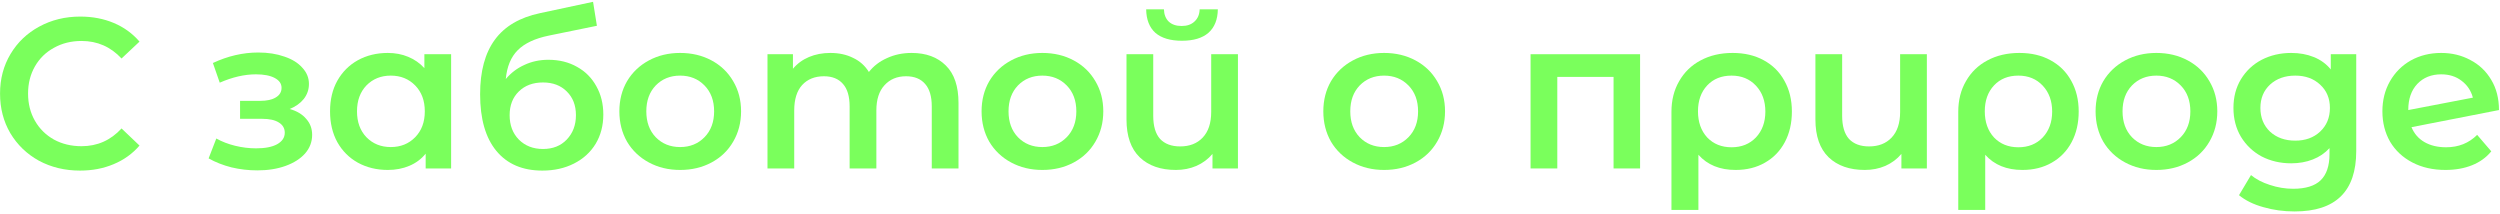 <svg width="935" height="80" viewBox="0 0 935 80" fill="none" xmlns="http://www.w3.org/2000/svg">
<path d="M29.936 63.8C24.283 63.8 19.163 62.573 14.576 60.12C10.043 57.613 6.469 54.173 3.856 49.8C1.296 45.427 0.016 40.493 0.016 35C0.016 29.507 1.323 24.573 3.936 20.2C6.549 15.827 10.123 12.413 14.656 9.96C19.243 7.453 24.363 6.2 30.016 6.2C34.603 6.2 38.789 7 42.576 8.6C46.363 10.2 49.563 12.52 52.176 15.56L45.456 21.88C41.403 17.507 36.416 15.32 30.496 15.32C26.656 15.32 23.216 16.173 20.176 17.88C17.136 19.533 14.763 21.853 13.056 24.84C11.349 27.827 10.496 31.213 10.496 35C10.496 38.787 11.349 42.173 13.056 45.16C14.763 48.147 17.136 50.493 20.176 52.2C23.216 53.853 26.656 54.68 30.496 54.68C36.416 54.68 41.403 52.467 45.456 48.04L52.176 54.44C49.563 57.48 46.336 59.8 42.496 61.4C38.709 63 34.523 63.8 29.936 63.8Z" fill="#7AFF5C"/>
<path d="M108.342 40.76C111.008 41.507 113.062 42.733 114.502 44.44C115.995 46.093 116.742 48.093 116.742 50.44C116.742 53.053 115.862 55.373 114.102 57.4C112.342 59.373 109.915 60.92 106.822 62.04C103.728 63.16 100.208 63.72 96.262 63.72C92.955 63.72 89.728 63.347 86.582 62.6C83.435 61.8 80.582 60.68 78.022 59.24L80.902 51.8C82.982 52.973 85.328 53.88 87.942 54.52C90.555 55.16 93.168 55.48 95.782 55.48C99.142 55.48 101.755 54.973 103.622 53.96C105.542 52.893 106.502 51.453 106.502 49.64C106.502 47.987 105.755 46.707 104.262 45.8C102.822 44.893 100.768 44.44 98.102 44.44H89.782V37.72H97.302C99.808 37.72 101.755 37.293 103.142 36.44C104.582 35.587 105.302 34.387 105.302 32.84C105.302 31.293 104.448 30.067 102.742 29.16C101.035 28.253 98.688 27.8 95.702 27.8C91.435 27.8 86.928 28.84 82.182 30.92L79.622 23.56C85.222 20.947 90.875 19.64 96.582 19.64C100.208 19.64 103.462 20.147 106.342 21.16C109.222 22.12 111.462 23.507 113.062 25.32C114.715 27.08 115.542 29.107 115.542 31.4C115.542 33.48 114.902 35.347 113.622 37C112.342 38.6 110.582 39.853 108.342 40.76Z" fill="#7AFF5C"/>
<path d="M168.718 20.28V63H159.198V57.48C157.545 59.507 155.492 61.027 153.038 62.04C150.638 63.053 147.972 63.56 145.038 63.56C140.878 63.56 137.145 62.653 133.838 60.84C130.585 59.027 128.025 56.467 126.158 53.16C124.345 49.853 123.438 46.013 123.438 41.64C123.438 37.267 124.345 33.453 126.158 30.2C128.025 26.893 130.585 24.333 133.838 22.52C137.145 20.707 140.878 19.8 145.038 19.8C147.812 19.8 150.345 20.28 152.638 21.24C154.985 22.2 157.012 23.613 158.718 25.48V20.28H168.718ZM146.158 55C149.838 55 152.878 53.773 155.278 51.32C157.678 48.867 158.878 45.64 158.878 41.64C158.878 37.64 157.678 34.413 155.278 31.96C152.878 29.507 149.838 28.28 146.158 28.28C142.478 28.28 139.438 29.507 137.038 31.96C134.692 34.413 133.518 37.64 133.518 41.64C133.518 45.64 134.692 48.867 137.038 51.32C139.438 53.773 142.478 55 146.158 55Z" fill="#7AFF5C"/>
<path d="M205.082 22.36C209.136 22.36 212.709 23.24 215.802 25C218.896 26.707 221.296 29.107 223.002 32.2C224.762 35.293 225.642 38.84 225.642 42.84C225.642 46.947 224.682 50.6 222.762 53.8C220.842 56.947 218.149 59.4 214.682 61.16C211.216 62.92 207.269 63.8 202.842 63.8C195.429 63.8 189.696 61.347 185.642 56.44C181.589 51.533 179.562 44.467 179.562 35.24C179.562 26.653 181.402 19.853 185.082 14.84C188.762 9.827 194.389 6.52 201.962 4.92L221.802 0.68L223.242 9.64L205.242 13.32C200.069 14.387 196.202 16.2 193.642 18.76C191.082 21.32 189.589 24.92 189.162 29.56C191.082 27.267 193.402 25.507 196.122 24.28C198.842 23 201.829 22.36 205.082 22.36ZM203.082 55.72C206.762 55.72 209.722 54.547 211.962 52.2C214.256 49.8 215.402 46.76 215.402 43.08C215.402 39.4 214.256 36.44 211.962 34.2C209.722 31.96 206.762 30.84 203.082 30.84C199.349 30.84 196.336 31.96 194.042 34.2C191.749 36.44 190.602 39.4 190.602 43.08C190.602 46.813 191.749 49.853 194.042 52.2C196.389 54.547 199.402 55.72 203.082 55.72Z" fill="#7AFF5C"/>
<path d="M254.362 63.56C250.042 63.56 246.148 62.627 242.682 60.76C239.215 58.893 236.495 56.307 234.522 53C232.602 49.64 231.642 45.853 231.642 41.64C231.642 37.427 232.602 33.667 234.522 30.36C236.495 27.053 239.215 24.467 242.682 22.6C246.148 20.733 250.042 19.8 254.362 19.8C258.735 19.8 262.655 20.733 266.122 22.6C269.588 24.467 272.282 27.053 274.202 30.36C276.175 33.667 277.162 37.427 277.162 41.64C277.162 45.853 276.175 49.64 274.202 53C272.282 56.307 269.588 58.893 266.122 60.76C262.655 62.627 258.735 63.56 254.362 63.56ZM254.362 55C258.042 55 261.082 53.773 263.482 51.32C265.882 48.867 267.082 45.64 267.082 41.64C267.082 37.64 265.882 34.413 263.482 31.96C261.082 29.507 258.042 28.28 254.362 28.28C250.682 28.28 247.642 29.507 245.242 31.96C242.895 34.413 241.722 37.64 241.722 41.64C241.722 45.64 242.895 48.867 245.242 51.32C247.642 53.773 250.682 55 254.362 55Z" fill="#7AFF5C"/>
<path d="M340.96 19.8C346.347 19.8 350.614 21.373 353.76 24.52C356.907 27.613 358.48 32.28 358.48 38.52V63H348.48V39.8C348.48 36.067 347.654 33.267 346 31.4C344.347 29.48 341.974 28.52 338.88 28.52C335.52 28.52 332.827 29.64 330.8 31.88C328.774 34.067 327.76 37.213 327.76 41.32V63H317.76V39.8C317.76 36.067 316.934 33.267 315.28 31.4C313.627 29.48 311.254 28.52 308.16 28.52C304.747 28.52 302.027 29.613 300 31.8C298.027 33.987 297.04 37.16 297.04 41.32V63H287.04V20.28H296.56V25.72C298.16 23.8 300.16 22.333 302.56 21.32C304.96 20.307 307.627 19.8 310.56 19.8C313.76 19.8 316.587 20.413 319.04 21.64C321.547 22.813 323.52 24.573 324.96 26.92C326.72 24.68 328.987 22.947 331.76 21.72C334.534 20.44 337.6 19.8 340.96 19.8Z" fill="#7AFF5C"/>
<path d="M389.83 63.56C385.51 63.56 381.617 62.627 378.15 60.76C374.684 58.893 371.964 56.307 369.99 53C368.07 49.64 367.11 45.853 367.11 41.64C367.11 37.427 368.07 33.667 369.99 30.36C371.964 27.053 374.684 24.467 378.15 22.6C381.617 20.733 385.51 19.8 389.83 19.8C394.204 19.8 398.124 20.733 401.59 22.6C405.057 24.467 407.75 27.053 409.67 30.36C411.644 33.667 412.63 37.427 412.63 41.64C412.63 45.853 411.644 49.64 409.67 53C407.75 56.307 405.057 58.893 401.59 60.76C398.124 62.627 394.204 63.56 389.83 63.56ZM389.83 55C393.51 55 396.55 53.773 398.95 51.32C401.35 48.867 402.55 45.64 402.55 41.64C402.55 37.64 401.35 34.413 398.95 31.96C396.55 29.507 393.51 28.28 389.83 28.28C386.15 28.28 383.11 29.507 380.71 31.96C378.364 34.413 377.19 37.64 377.19 41.64C377.19 45.64 378.364 48.867 380.71 51.32C383.11 53.773 386.15 55 389.83 55Z" fill="#7AFF5C"/>
<path d="M462.989 20.28V63H453.469V57.56C451.869 59.48 449.869 60.973 447.469 62.04C445.122 63.053 442.562 63.56 439.789 63.56C434.082 63.56 429.576 61.987 426.269 58.84C422.962 55.64 421.309 50.92 421.309 44.68V20.28H431.309V43.32C431.309 47.16 432.162 50.04 433.869 51.96C435.629 53.827 438.136 54.76 441.389 54.76C444.909 54.76 447.709 53.667 449.789 51.48C451.922 49.24 452.989 46.04 452.989 41.88V20.28H462.989ZM442.029 15.24C437.709 15.24 434.402 14.253 432.109 12.28C429.869 10.253 428.722 7.32 428.669 3.48H435.309C435.362 5.4 435.949 6.92 437.069 8.04C438.242 9.16 439.869 9.72 441.949 9.72C443.976 9.72 445.576 9.16 446.749 8.04C447.976 6.92 448.616 5.4 448.669 3.48H455.469C455.416 7.32 454.242 10.253 451.949 12.28C449.656 14.253 446.349 15.24 442.029 15.24Z" fill="#7AFF5C"/>
<path d="M517.643 63.56C513.323 63.56 509.429 62.627 505.963 60.76C502.496 58.893 499.776 56.307 497.803 53C495.883 49.64 494.923 45.853 494.923 41.64C494.923 37.427 495.883 33.667 497.803 30.36C499.776 27.053 502.496 24.467 505.963 22.6C509.429 20.733 513.323 19.8 517.643 19.8C522.016 19.8 525.936 20.733 529.403 22.6C532.87 24.467 535.563 27.053 537.483 30.36C539.456 33.667 540.443 37.427 540.443 41.64C540.443 45.853 539.456 49.64 537.483 53C535.563 56.307 532.87 58.893 529.403 60.76C525.936 62.627 522.016 63.56 517.643 63.56ZM517.643 55C521.323 55 524.363 53.773 526.763 51.32C529.163 48.867 530.363 45.64 530.363 41.64C530.363 37.64 529.163 34.413 526.763 31.96C524.363 29.507 521.323 28.28 517.643 28.28C513.963 28.28 510.923 29.507 508.523 31.96C506.176 34.413 505.003 37.64 505.003 41.64C505.003 45.64 506.176 48.867 508.523 51.32C510.923 53.773 513.963 55 517.643 55Z" fill="#7AFF5C"/>
<path d="M613.391 20.28V63H603.471V28.76H582.431V63H572.431V20.28H613.391Z" fill="#7AFF5C"/>
<path d="M648.004 19.8C652.431 19.8 656.297 20.707 659.604 22.52C662.964 24.333 665.551 26.893 667.364 30.2C669.231 33.507 670.164 37.347 670.164 41.72C670.164 46.04 669.284 49.853 667.524 53.16C665.764 56.467 663.284 59.027 660.084 60.84C656.937 62.653 653.284 63.56 649.124 63.56C643.204 63.56 638.564 61.667 635.204 57.88V78.52H625.124V41.8C625.124 37.48 626.084 33.667 628.004 30.36C629.924 27 632.591 24.413 636.004 22.6C639.471 20.733 643.471 19.8 648.004 19.8ZM647.604 55.08C651.337 55.08 654.377 53.853 656.724 51.4C659.071 48.893 660.244 45.667 660.244 41.72C660.244 37.773 659.071 34.547 656.724 32.04C654.377 29.533 651.337 28.28 647.604 28.28C643.817 28.28 640.777 29.507 638.484 31.96C636.191 34.413 635.044 37.64 635.044 41.64C635.044 45.64 636.191 48.893 638.484 51.4C640.831 53.853 643.871 55.08 647.604 55.08Z" fill="#7AFF5C"/>
<path d="M720.645 20.28V63H711.125V57.56C709.525 59.48 707.525 60.973 705.125 62.04C702.779 63.053 700.219 63.56 697.445 63.56C691.739 63.56 687.232 61.987 683.925 58.84C680.619 55.64 678.965 50.92 678.965 44.68V20.28H688.965V43.32C688.965 47.16 689.819 50.04 691.525 51.96C693.285 53.827 695.792 54.76 699.045 54.76C702.565 54.76 705.365 53.667 707.445 51.48C709.579 49.24 710.645 46.04 710.645 41.88V20.28H720.645Z" fill="#7AFF5C"/>
<path d="M755.27 19.8C759.696 19.8 763.563 20.707 766.87 22.52C770.23 24.333 772.816 26.893 774.63 30.2C776.496 33.507 777.43 37.347 777.43 41.72C777.43 46.04 776.55 49.853 774.79 53.16C773.03 56.467 770.55 59.027 767.35 60.84C764.203 62.653 760.55 63.56 756.39 63.56C750.47 63.56 745.83 61.667 742.47 57.88V78.52H732.39V41.8C732.39 37.48 733.35 33.667 735.27 30.36C737.19 27 739.856 24.413 743.27 22.6C746.736 20.733 750.736 19.8 755.27 19.8ZM754.87 55.08C758.603 55.08 761.643 53.853 763.99 51.4C766.336 48.893 767.51 45.667 767.51 41.72C767.51 37.773 766.336 34.547 763.99 32.04C761.643 29.533 758.603 28.28 754.87 28.28C751.083 28.28 748.043 29.507 745.75 31.96C743.456 34.413 742.31 37.64 742.31 41.64C742.31 45.64 743.456 48.893 745.75 51.4C748.096 53.853 751.136 55.08 754.87 55.08Z" fill="#7AFF5C"/>
<path d="M806.471 63.56C802.151 63.56 798.258 62.627 794.791 60.76C791.324 58.893 788.604 56.307 786.631 53C784.711 49.64 783.751 45.853 783.751 41.64C783.751 37.427 784.711 33.667 786.631 30.36C788.604 27.053 791.324 24.467 794.791 22.6C798.258 20.733 802.151 19.8 806.471 19.8C810.844 19.8 814.764 20.733 818.231 22.6C821.698 24.467 824.391 27.053 826.311 30.36C828.284 33.667 829.271 37.427 829.271 41.64C829.271 45.853 828.284 49.64 826.311 53C824.391 56.307 821.698 58.893 818.231 60.76C814.764 62.627 810.844 63.56 806.471 63.56ZM806.471 55C810.151 55 813.191 53.773 815.591 51.32C817.991 48.867 819.191 45.64 819.191 41.64C819.191 37.64 817.991 34.413 815.591 31.96C813.191 29.507 810.151 28.28 806.471 28.28C802.791 28.28 799.751 29.507 797.351 31.96C795.004 34.413 793.831 37.64 793.831 41.64C793.831 45.64 795.004 48.867 797.351 51.32C799.751 53.773 802.791 55 806.471 55Z" fill="#7AFF5C"/>
<path d="M881.23 20.28V56.52C881.23 71.56 873.55 79.08 858.19 79.08C854.083 79.08 850.19 78.547 846.51 77.48C842.83 76.467 839.79 74.973 837.39 73L841.87 65.48C843.736 67.027 846.083 68.253 848.91 69.16C851.79 70.12 854.696 70.6 857.63 70.6C862.323 70.6 865.763 69.533 867.95 67.4C870.136 65.267 871.23 62.013 871.23 57.64V55.4C869.523 57.267 867.443 58.68 864.99 59.64C862.536 60.6 859.843 61.08 856.91 61.08C852.856 61.08 849.176 60.227 845.87 58.52C842.616 56.76 840.03 54.307 838.11 51.16C836.243 48.013 835.31 44.413 835.31 40.36C835.31 36.307 836.243 32.733 838.11 29.64C840.03 26.493 842.616 24.067 845.87 22.36C849.176 20.653 852.856 19.8 856.91 19.8C860.003 19.8 862.803 20.307 865.31 21.32C867.87 22.333 870.003 23.88 871.71 25.96V20.28H881.23ZM858.43 52.6C862.216 52.6 865.31 51.48 867.71 49.24C870.163 46.947 871.39 43.987 871.39 40.36C871.39 36.787 870.163 33.88 867.71 31.64C865.31 29.4 862.216 28.28 858.43 28.28C854.59 28.28 851.443 29.4 848.99 31.64C846.59 33.88 845.39 36.787 845.39 40.36C845.39 43.987 846.59 46.947 848.99 49.24C851.443 51.48 854.59 52.6 858.43 52.6Z" fill="#7AFF5C"/>
<path d="M914.857 55.08C919.497 55.08 923.363 53.533 926.457 50.44L931.737 56.6C929.87 58.893 927.47 60.627 924.537 61.8C921.603 62.973 918.297 63.56 914.617 63.56C909.923 63.56 905.79 62.627 902.217 60.76C898.643 58.893 895.87 56.307 893.897 53C891.977 49.64 891.017 45.853 891.017 41.64C891.017 37.48 891.95 33.747 893.817 30.44C895.737 27.08 898.35 24.467 901.657 22.6C905.017 20.733 908.803 19.8 913.017 19.8C917.017 19.8 920.643 20.68 923.897 22.44C927.203 24.147 929.817 26.627 931.737 29.88C933.657 33.08 934.617 36.84 934.617 41.16L901.897 47.56C902.91 50.013 904.537 51.88 906.777 53.16C909.017 54.44 911.71 55.08 914.857 55.08ZM913.017 27.8C909.337 27.8 906.35 29 904.057 31.4C901.817 33.8 900.697 37.027 900.697 41.08V41.16L924.857 36.52C924.163 33.907 922.75 31.8 920.617 30.2C918.537 28.6 916.003 27.8 913.017 27.8Z" fill="#7AFF5C"/>
</svg>
